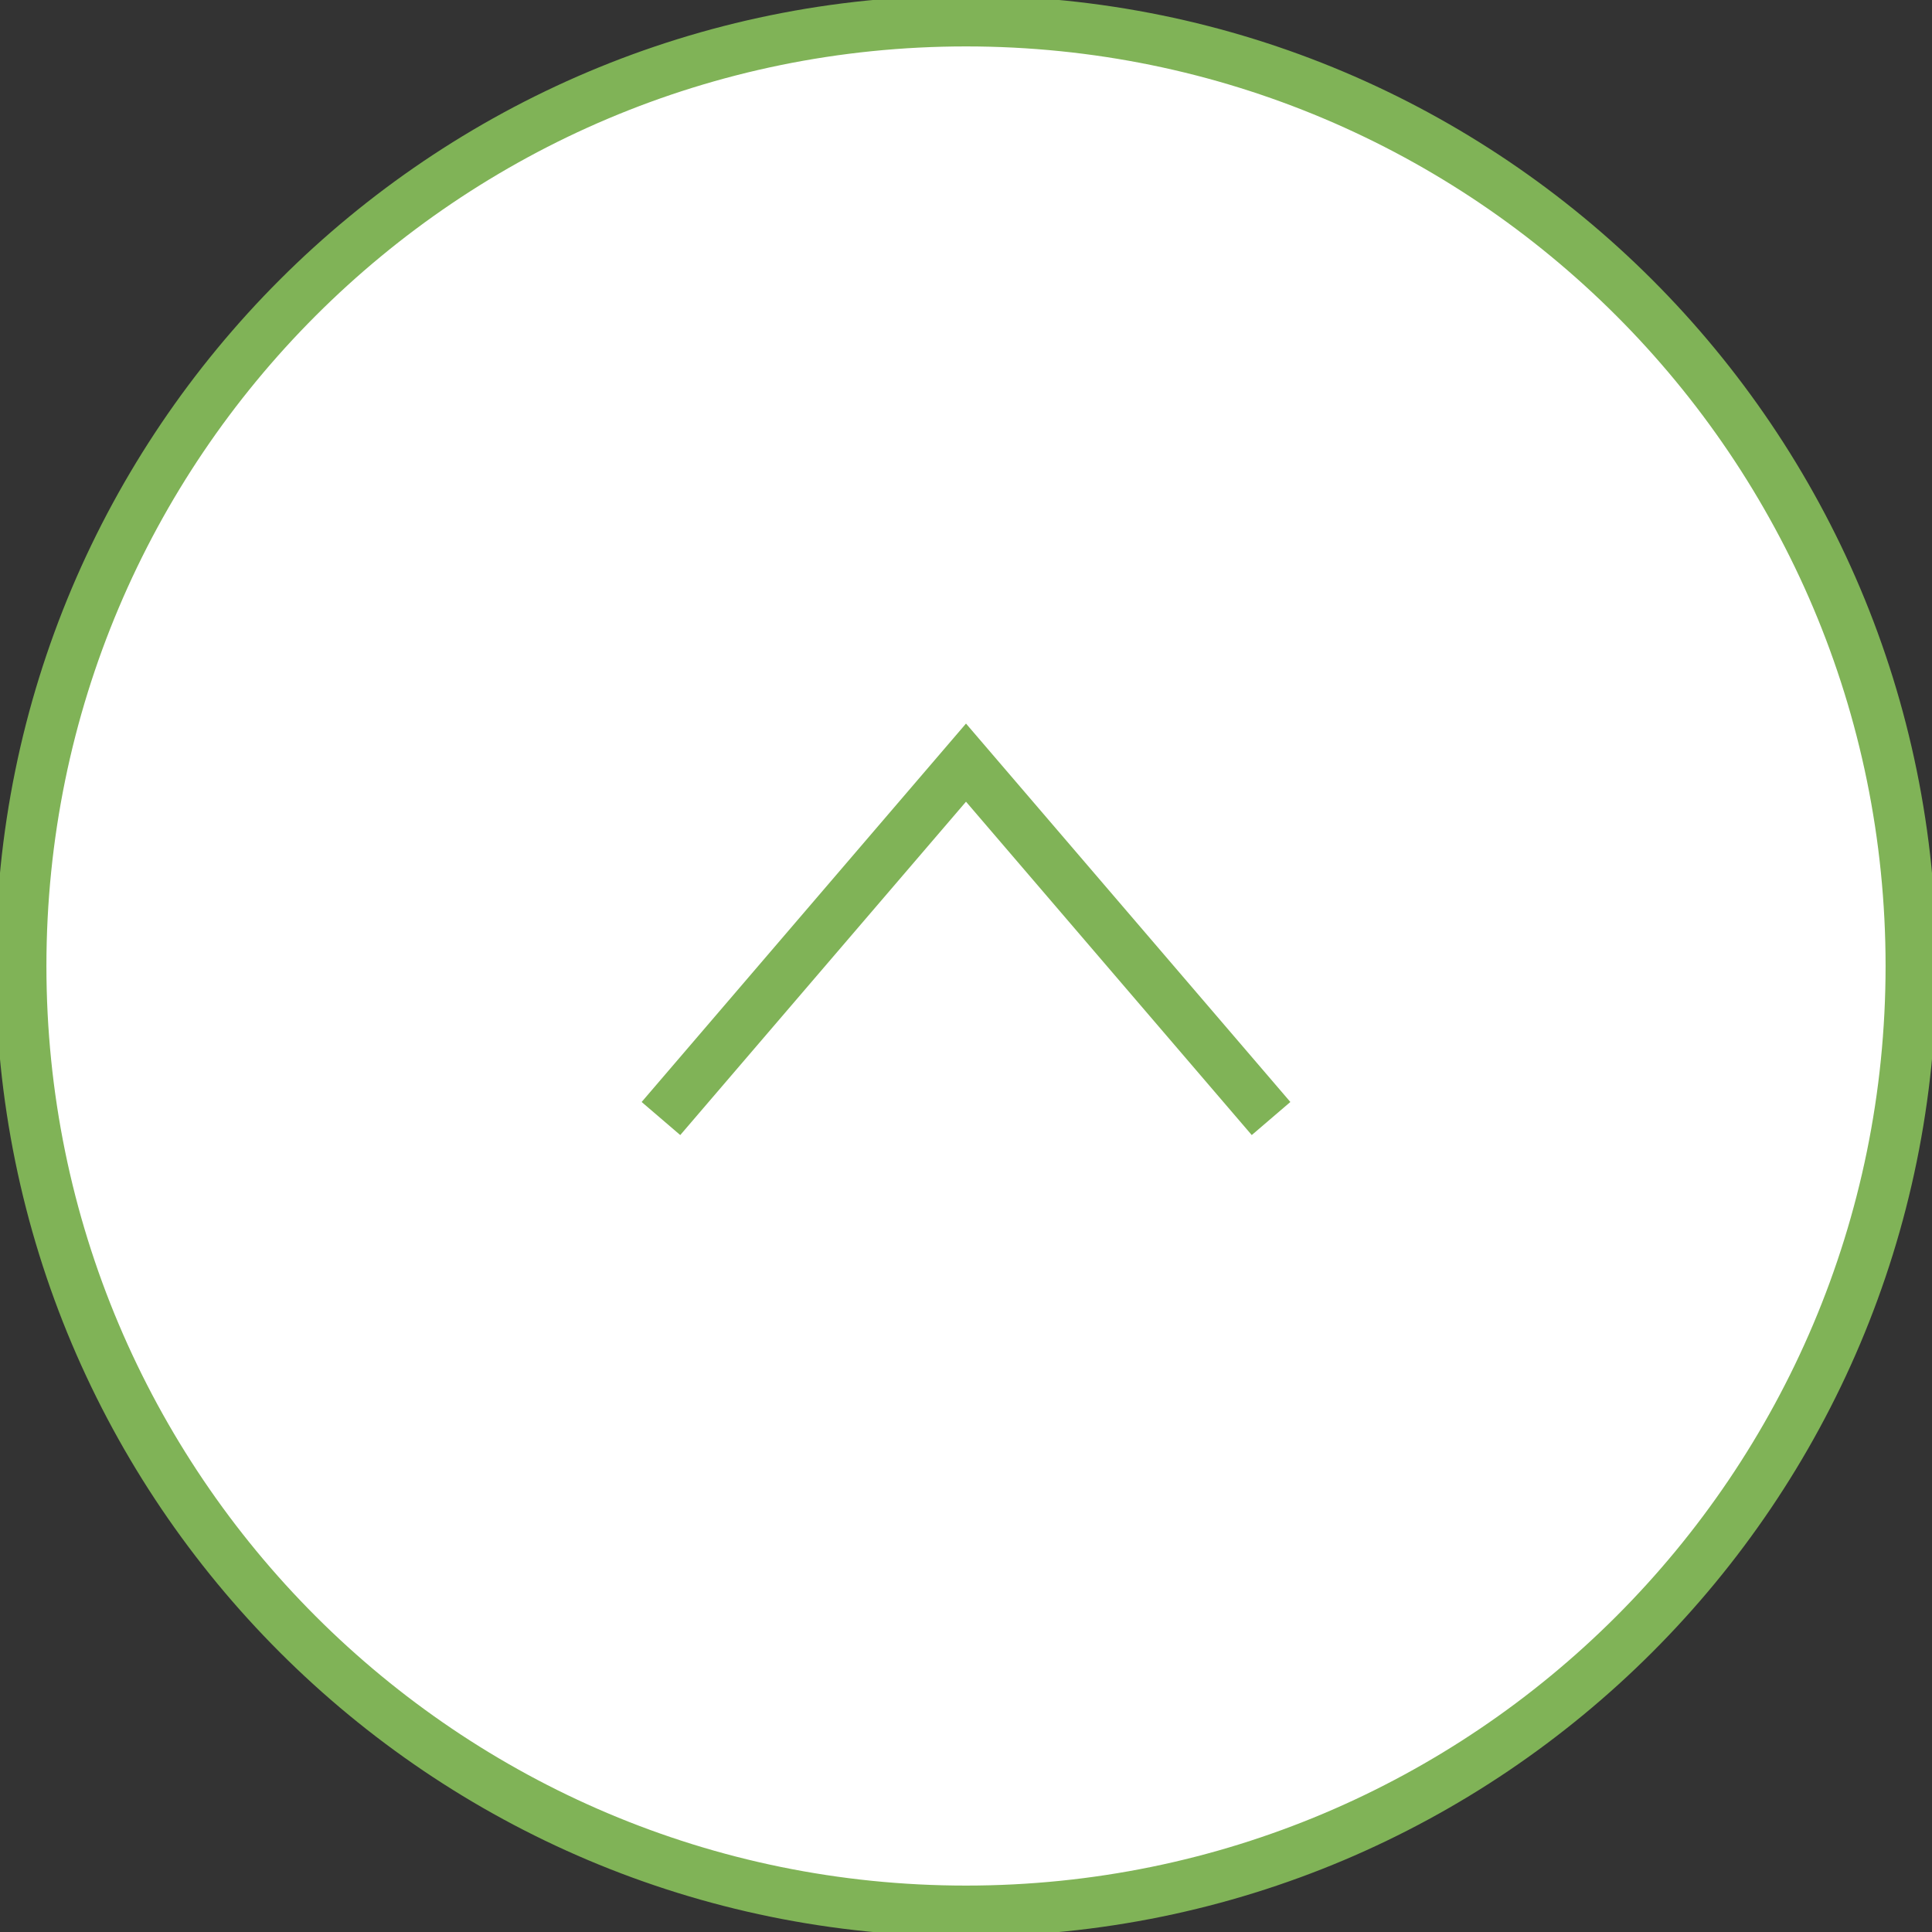 <svg width="38" height="38" viewBox="0 0 38 38" fill="none" xmlns="http://www.w3.org/2000/svg">
<rect x="0" y="0" width="38" height="38" fill="#333333" stroke="none"/>
<g clip-path="url(#clip0)">
<path d="M19 37.587C29.268 37.587 37.587 29.268 37.587 19C37.587 8.732 29.268 0.413 19 0.413C8.732 0.413 0.413 8.732 0.413 19C0.413 29.268 8.732 37.587 19 37.587Z" fill="white"/>
<path d="M19 37.587C29.268 37.587 37.587 29.268 37.587 19C37.587 8.732 29.268 0.413 19 0.413C8.732 0.413 0.413 8.732 0.413 19C0.413 29.268 8.732 37.587 19 37.587Z" stroke="#80B357" stroke-miterlimit="10"/>
<path d="M25 22L19 15L13 22" stroke="#80B357"/>
</g>
<defs>
<clipPath id="clip0">
<rect width="38" height="38" fill="white"/>
</clipPath>
</defs>
</svg>
